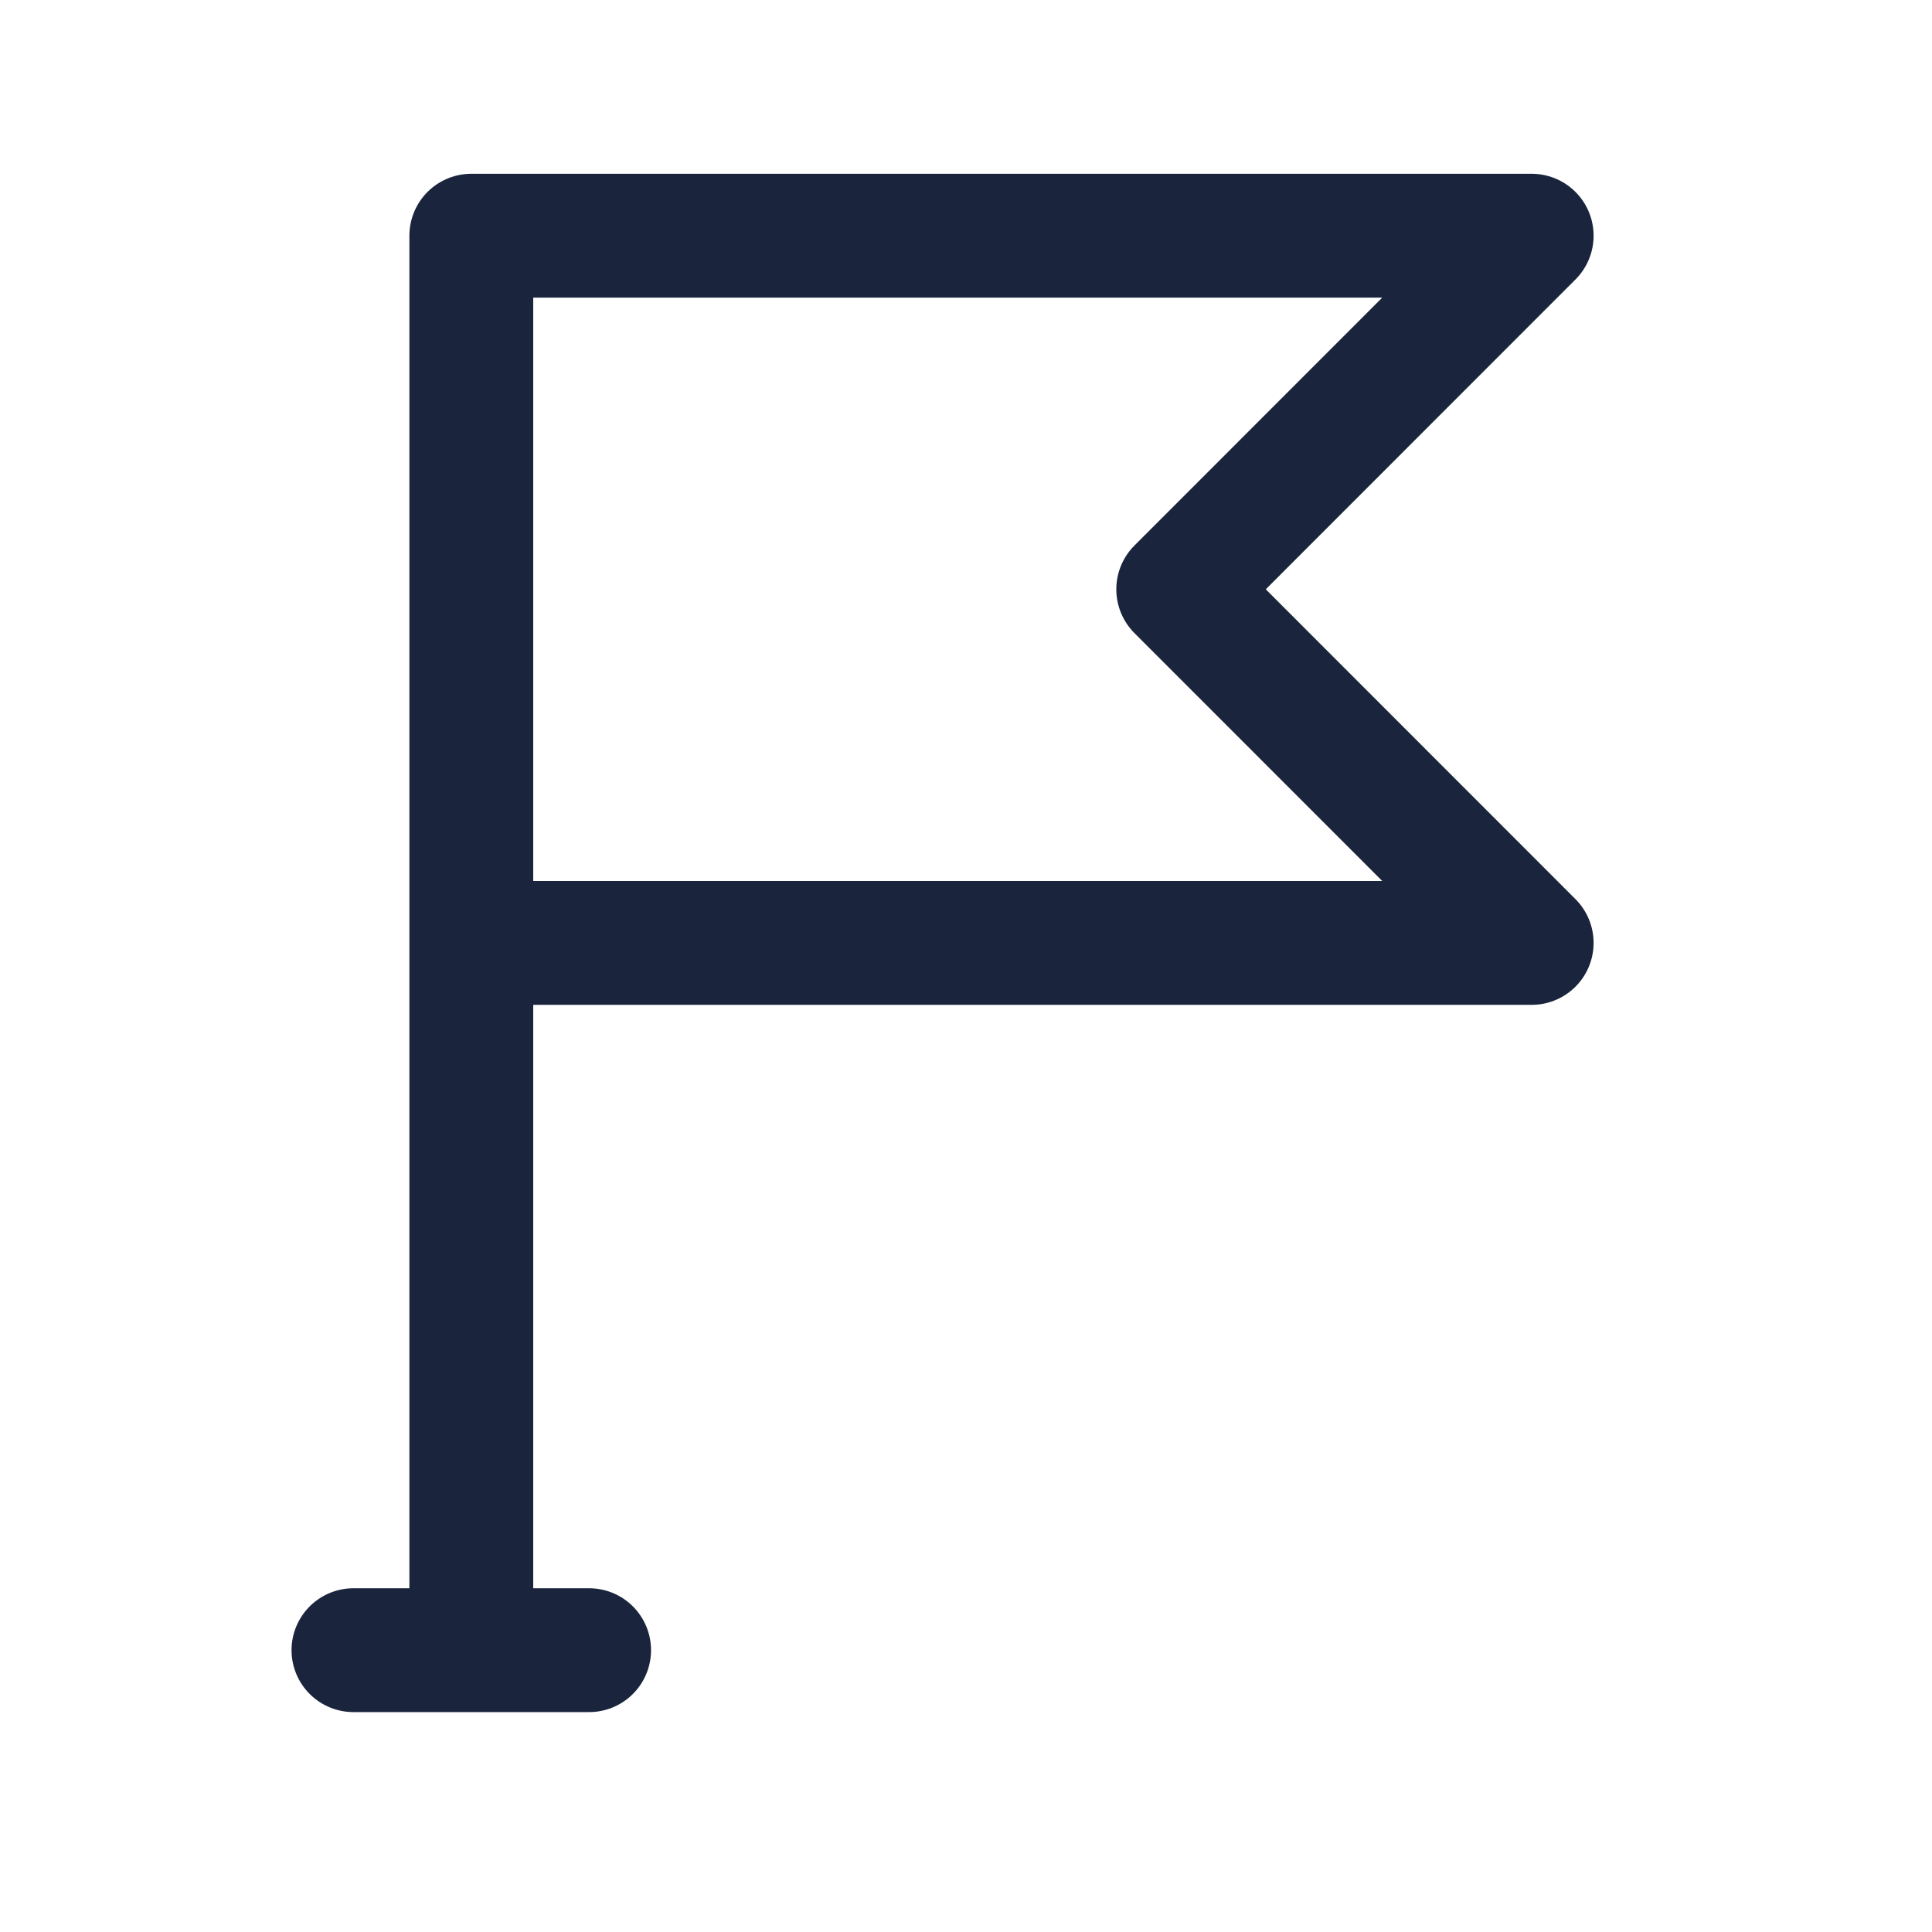 <svg width="39" height="39" viewBox="0 0 39 39" fill="none" xmlns="http://www.w3.org/2000/svg">
<path d="M9.514 33.311V19.034M9.514 33.311H11.892M9.514 33.311H7.135M9.514 19.034V4.758H30.919L23.784 11.896L30.919 19.034H9.514Z" stroke="#1A253D" stroke-width="2.5" stroke-linecap="round" stroke-linejoin="round"/>
</svg>
